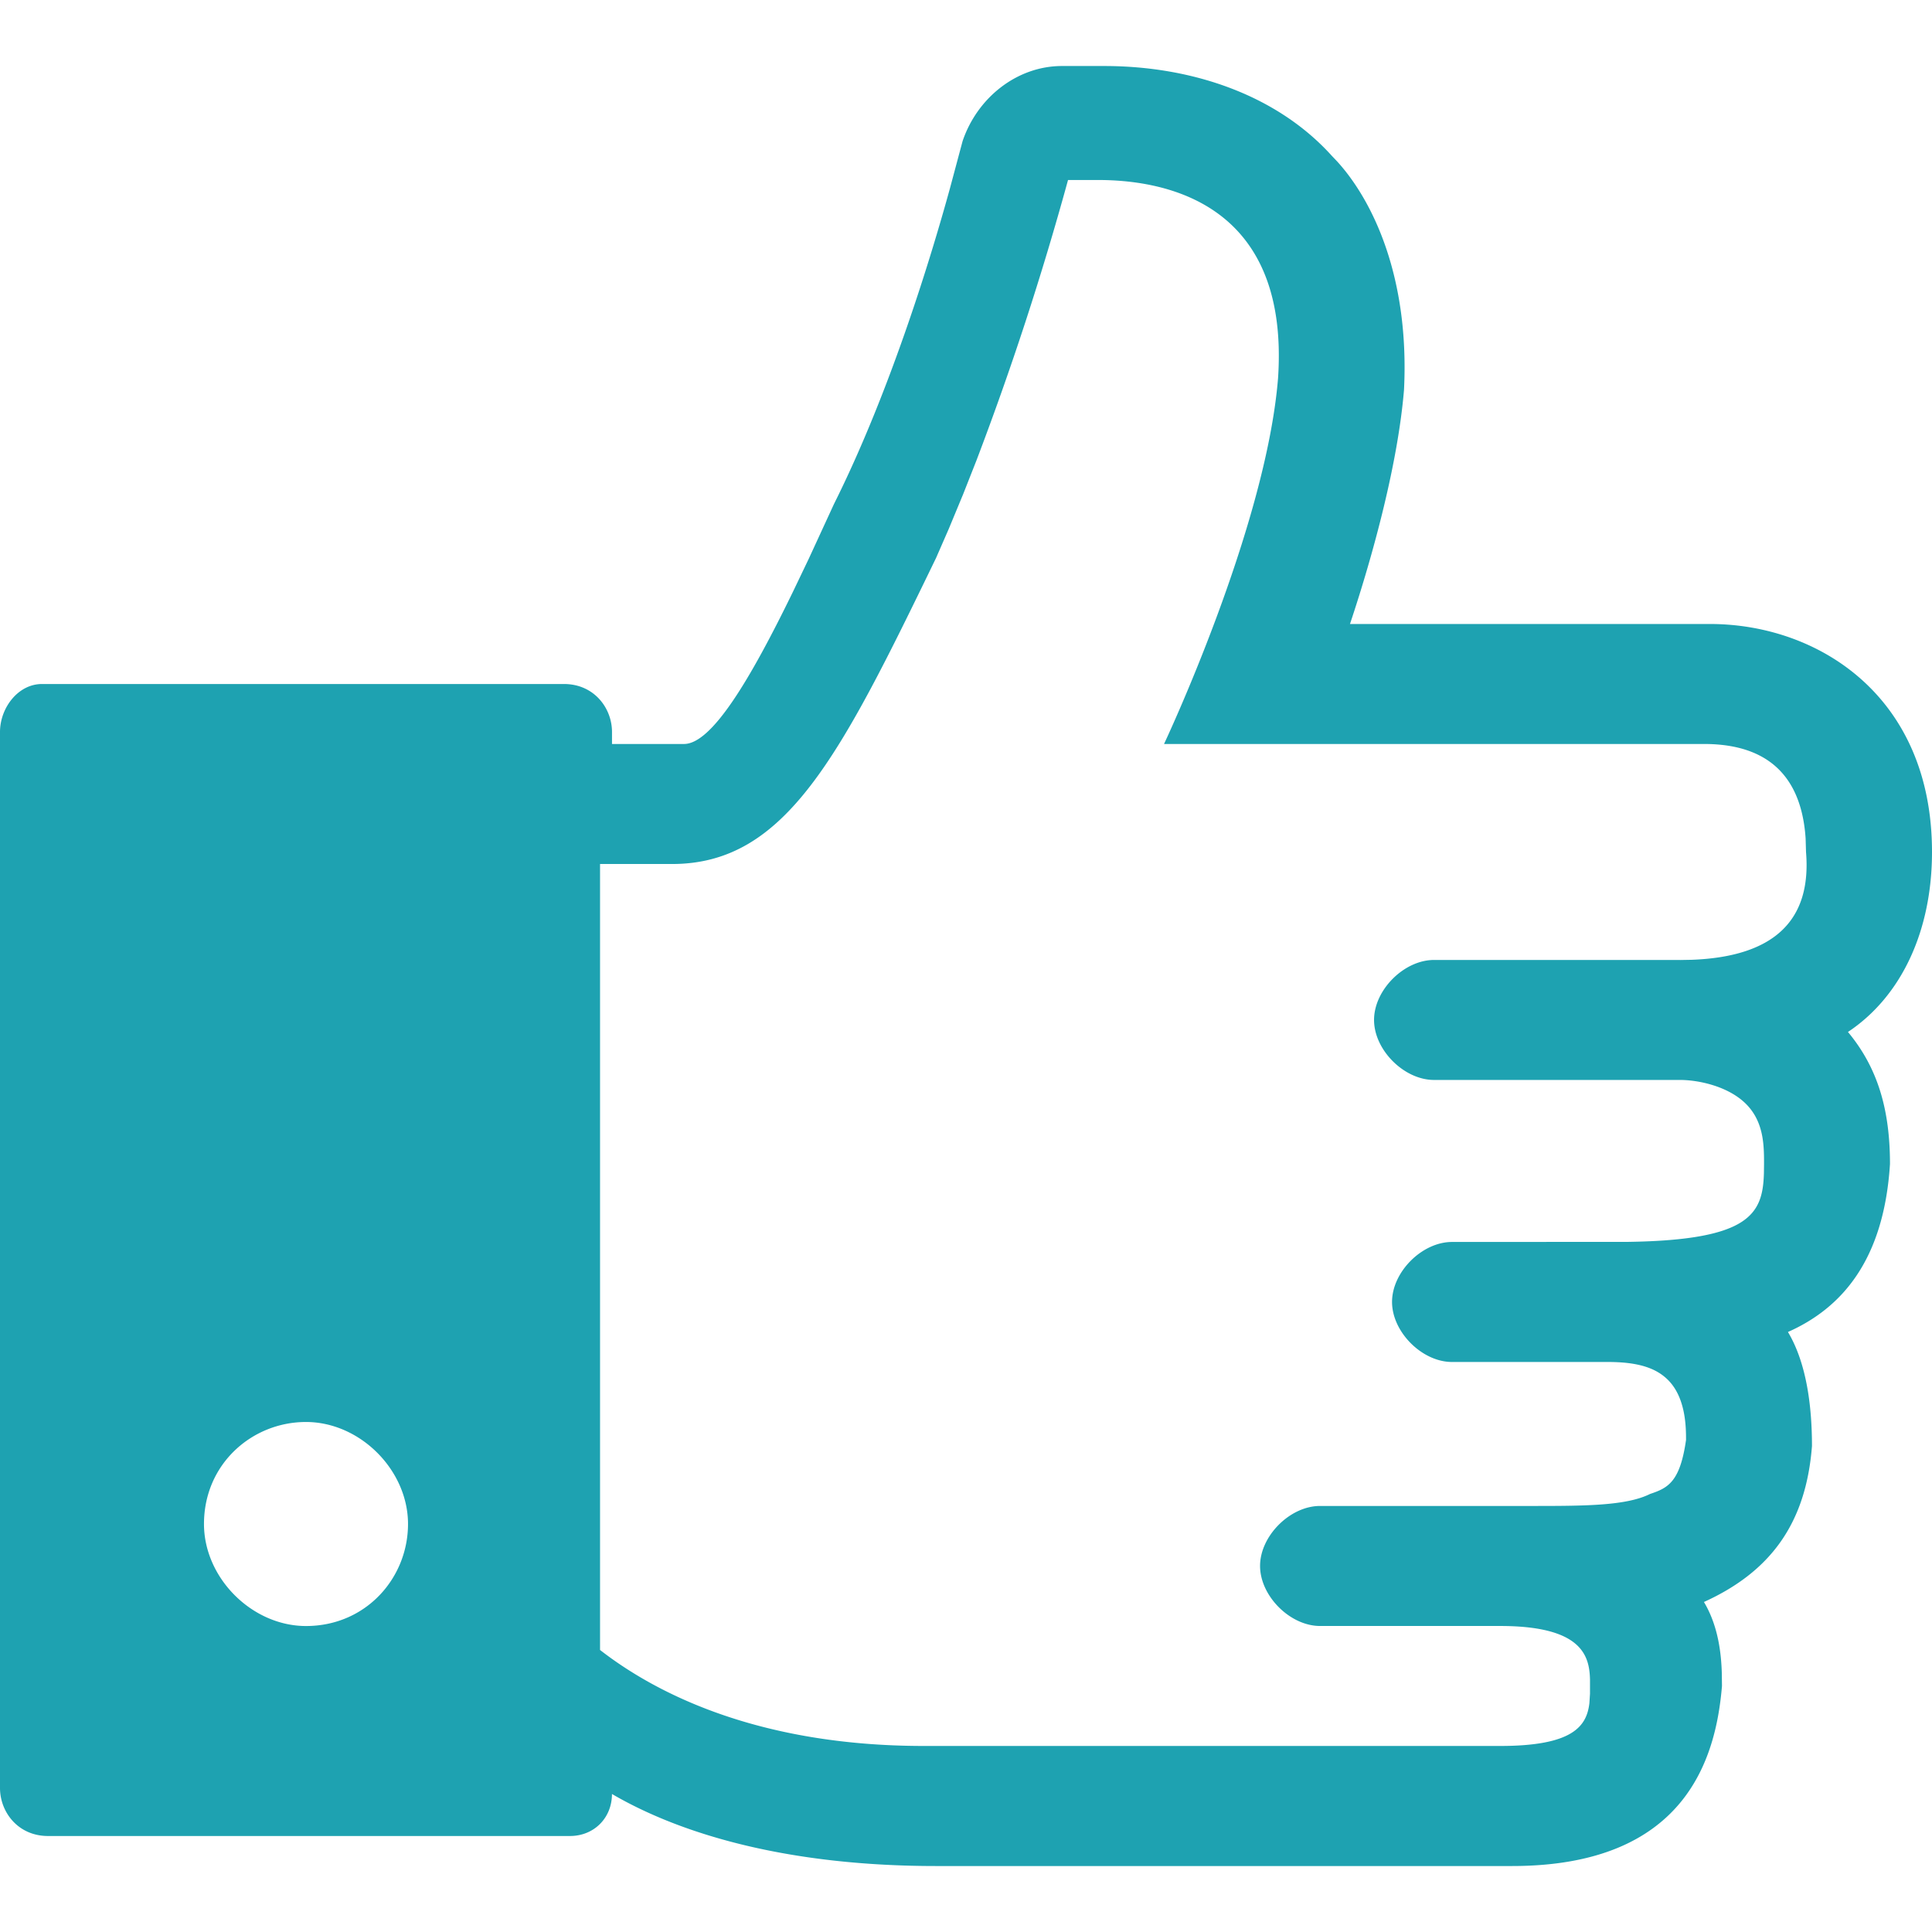 <svg width="48" height="48" viewBox="0 0 48 48" xmlns="http://www.w3.org/2000/svg">
    <g fill="none" fill-rule="evenodd">
        <path d="M7.767 1.544a7.82 7.82 0 0 0-6.223 6.224c-2.059 10.821-2.059 21.643 0 32.464a7.82 7.82 0 0 0 6.223 6.224A86.7 86.7 0 0 0 24 48a86.7 86.7 0 0 0 16.232-1.544 7.82 7.82 0 0 0 6.224-6.224c2.058-10.821 2.058-21.643 0-32.464a7.82 7.82 0 0 0-6.224-6.224A86.68 86.68 0 0 0 24 0 86.68 86.68 0 0 0 7.767 1.544z"/>
        <path d="M48 21.168c0-3.876-2.832-5.665-5.516-5.665H33.54c.597-1.789 1.193-4.025 1.342-5.814.142-2.832-.793-4.722-1.654-5.671l-.135-.142c-1.341-1.49-3.428-2.236-5.664-2.236h-1.044c-1.118 0-2.105.786-2.47 1.867l-.313 1.169c-.445 1.618-1.464 5.01-2.882 7.846l-.628 1.363-.386.806c-1.077 2.215-2.026 3.793-2.712 3.793h-1.789v-.298c0-.596-.447-1.192-1.193-1.192H1.043C.447 16.994 0 17.59 0 18.186v26.236c0 .597.447 1.193 1.193 1.193H14.16c.597 0 1.044-.447 1.044-1.044 1.789 1.044 4.472 1.79 8.05 1.79h14.31c4.323 0 5.069-2.684 5.218-4.473l-.004-.317c-.014-.482-.086-1.173-.444-1.77 1.64-.745 2.535-1.938 2.684-3.876 0-1.043-.15-2.086-.597-2.832 1.342-.596 2.385-1.789 2.535-4.174 0-1.341-.299-2.385-1.044-3.28C47.255 24.746 48 23.107 48 21.169zM7.602 40.398c-1.341 0-2.534-1.193-2.534-2.535 0-1.49 1.193-2.534 2.534-2.534 1.342 0 2.535 1.193 2.535 2.534 0 1.342-1.044 2.535-2.535 2.535zM41.74 23.85h-6.112c-.745 0-1.49.745-1.49 1.49 0 .746.745 1.491 1.49 1.491h6.112c.447 0 1.193.15 1.64.597.447.447.447 1.043.447 1.49l-.003.233c-.03 1.018-.36 1.658-3.377 1.703l-4.371.002c-.746 0-1.491.745-1.491 1.49 0 .746.745 1.492 1.49 1.492h3.876c.746 0 1.193.149 1.491.447.447.447.447 1.192.447 1.49-.149 1.044-.447 1.193-.894 1.342-.596.298-1.64.298-2.982.298h-5.217c-.745 0-1.49.745-1.49 1.49 0 .746.745 1.492 1.49 1.492h4.472c2.042 0 2.22.745 2.235 1.329v.355l-.015.235c-.068.578-.419 1.062-2.22 1.062h-14.31c-4.174 0-6.709-1.342-8.05-2.385V21.466h1.789c2.832 0 4.174-2.683 6.559-7.603l.317-.726.357-.861.328-.832a76.235 76.235 0 0 0 2.277-6.972h.746c1.49 0 4.77.447 4.472 4.92-.299 3.726-2.833 9.092-2.833 9.092h13.416c1.13 0 2.394.402 2.524 2.345l.01.339c.143 1.71-.805 2.603-2.845 2.678l-.285.005z" fill="#1EA2B1"/>
    </g>
</svg>
